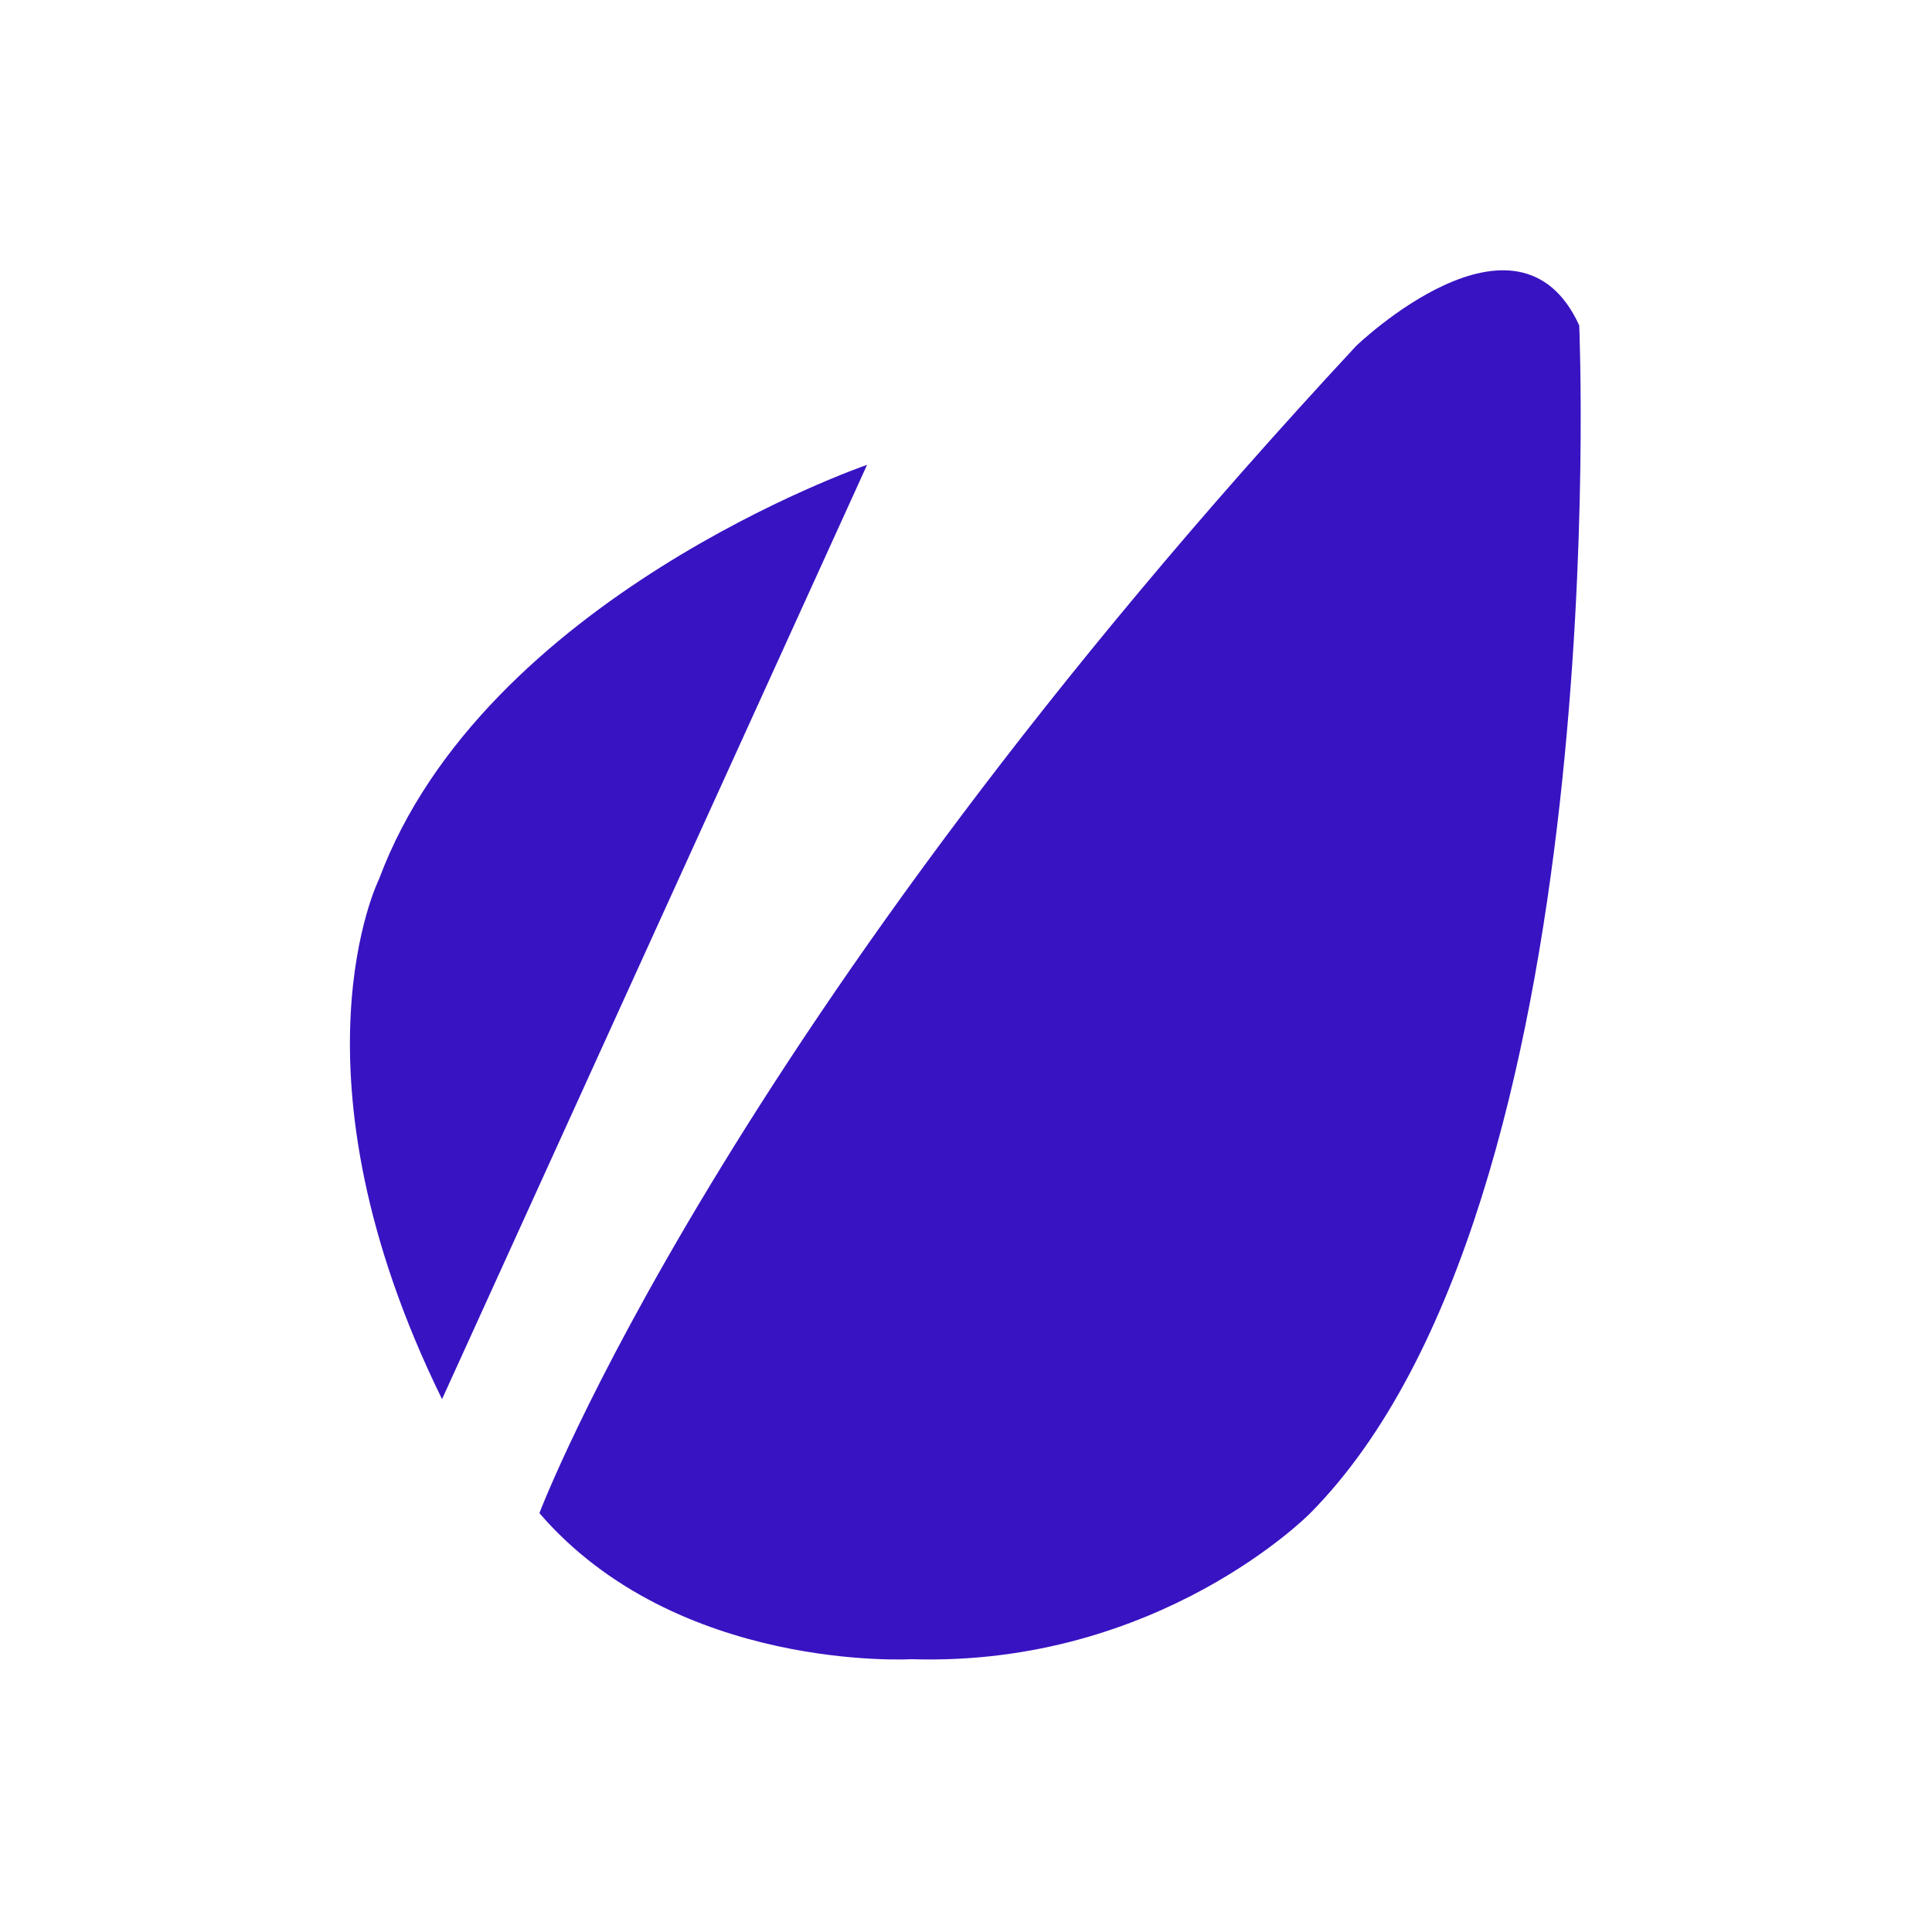 <?xml version="1.0" encoding="utf-8"?>
<!-- Generator: Adobe Illustrator 21.0.0, SVG Export Plug-In . SVG Version: 6.00 Build 0)  -->
<svg version="1.1" id="Layer_1" xmlns="http://www.w3.org/2000/svg" xmlns:xlink="http://www.w3.org/1999/xlink" x="0px" y="0px"
	 viewBox="0 0 500 500" style="enable-background:new 0 0 500 500;" xml:space="preserve">
<style type="text/css">
	.st0{fill:#3813C2;}
</style>
<g>
	<path class="st0" d="M351,89.5c-164,176.4-211.4,302.1-211.4,302.1c35.6,41.3,96.3,37.8,96.3,37.8c64,2,103.1-37.7,103.1-37.7
		c79.5-80.1,69.7-307.5,69.7-307.5C392.7,49.3,351,89.5,351,89.5L351,89.5z M98.1,227.5c0,0-25.1,50.2,16.3,134.6l110-241.8
		C223.2,120.7,125.2,154.8,98.1,227.5z"/>
</g>
</svg>
